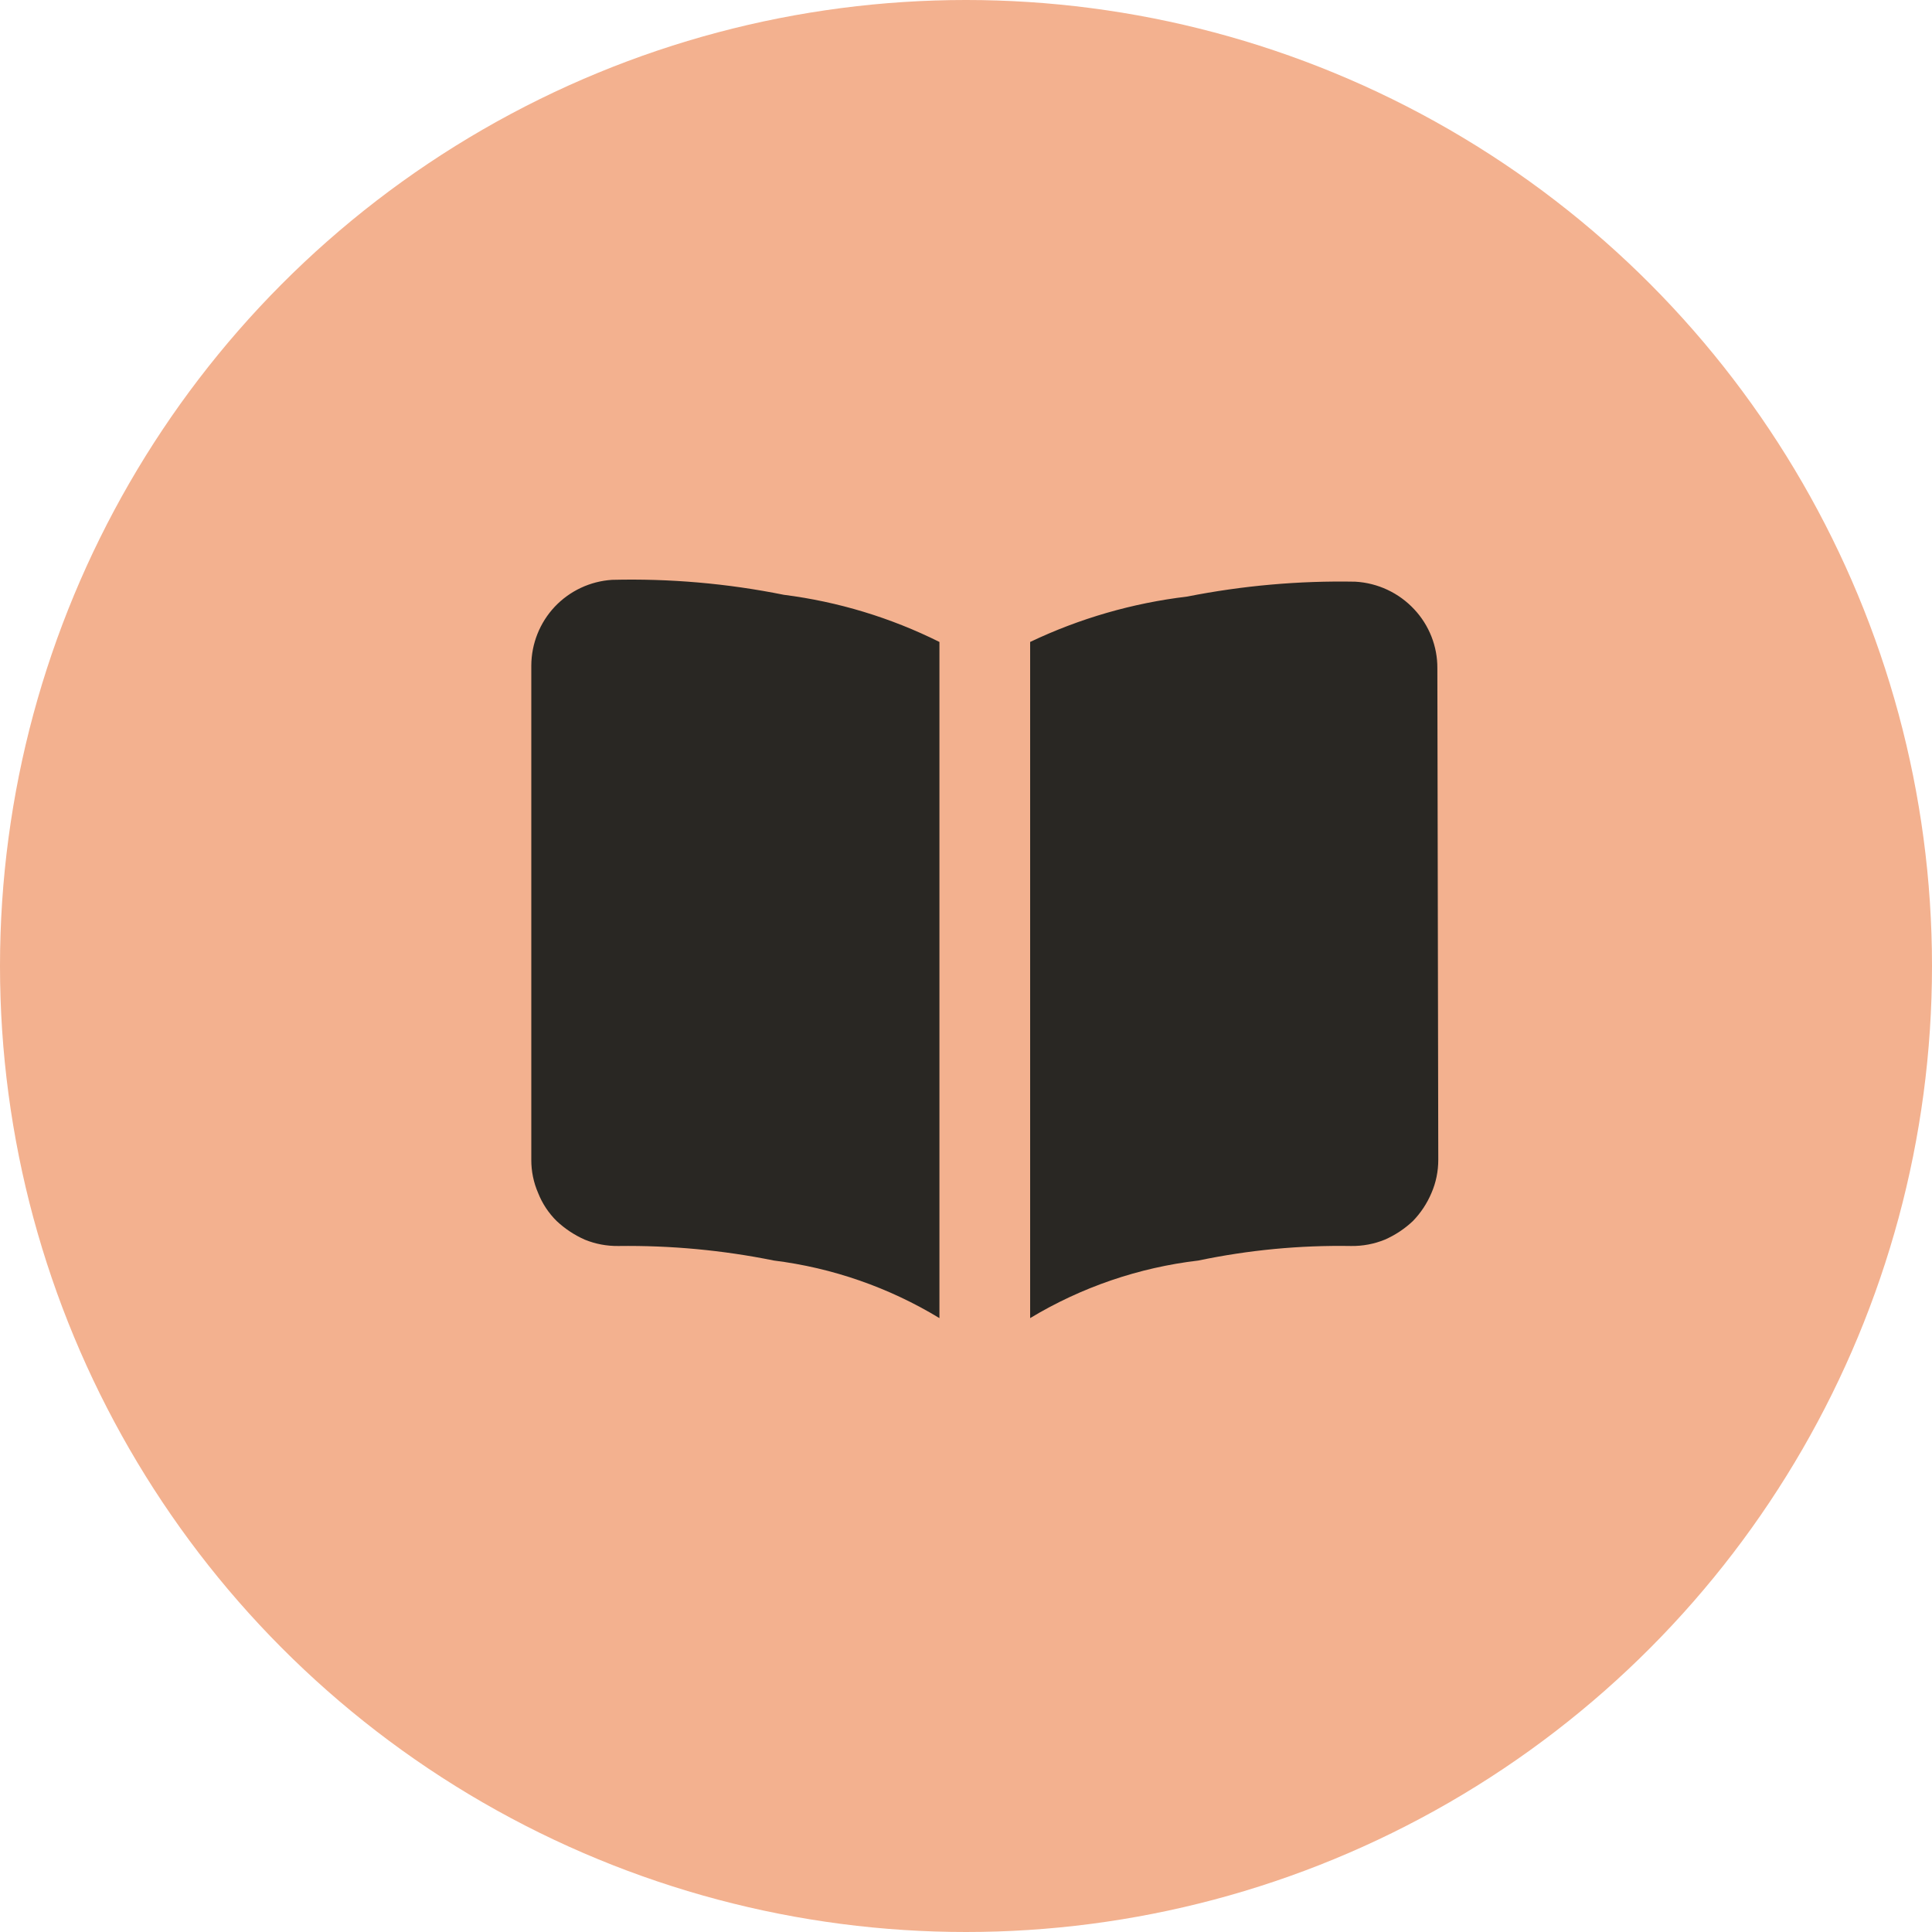 <svg xmlns="http://www.w3.org/2000/svg" width="40" height="40" viewBox="0 0 40 40" fill="none"><circle cx="20" cy="20" r="20" fill="#F3B18F"></circle><path d="M29.778 24.013C29.778 24.248 29.731 24.483 29.637 24.699C29.546 24.915 29.415 25.113 29.252 25.281C29.082 25.441 28.885 25.572 28.67 25.666C28.449 25.756 28.213 25.8 27.975 25.797C26.912 25.779 25.851 25.88 24.811 26.098C23.578 26.243 22.391 26.649 21.328 27.29V13.291C22.352 12.803 23.45 12.486 24.576 12.352C25.723 12.125 26.891 12.021 28.059 12.043C28.525 12.069 28.962 12.274 29.28 12.615C29.59 12.946 29.762 13.382 29.759 13.836L29.778 24.013ZM19.45 13.291V27.29C18.404 26.656 17.236 26.249 16.023 26.098C14.963 25.883 13.884 25.783 12.803 25.797C12.565 25.8 12.328 25.756 12.108 25.666C11.893 25.571 11.697 25.441 11.526 25.281C11.358 25.116 11.227 24.917 11.141 24.699C11.047 24.483 10.999 24.249 11 24.013V13.78C11.002 13.327 11.175 12.892 11.485 12.562C11.796 12.233 12.22 12.034 12.671 12.005C13.865 11.975 15.059 12.079 16.23 12.315C17.35 12.457 18.439 12.787 19.45 13.291Z" fill="#292723"></path></svg>